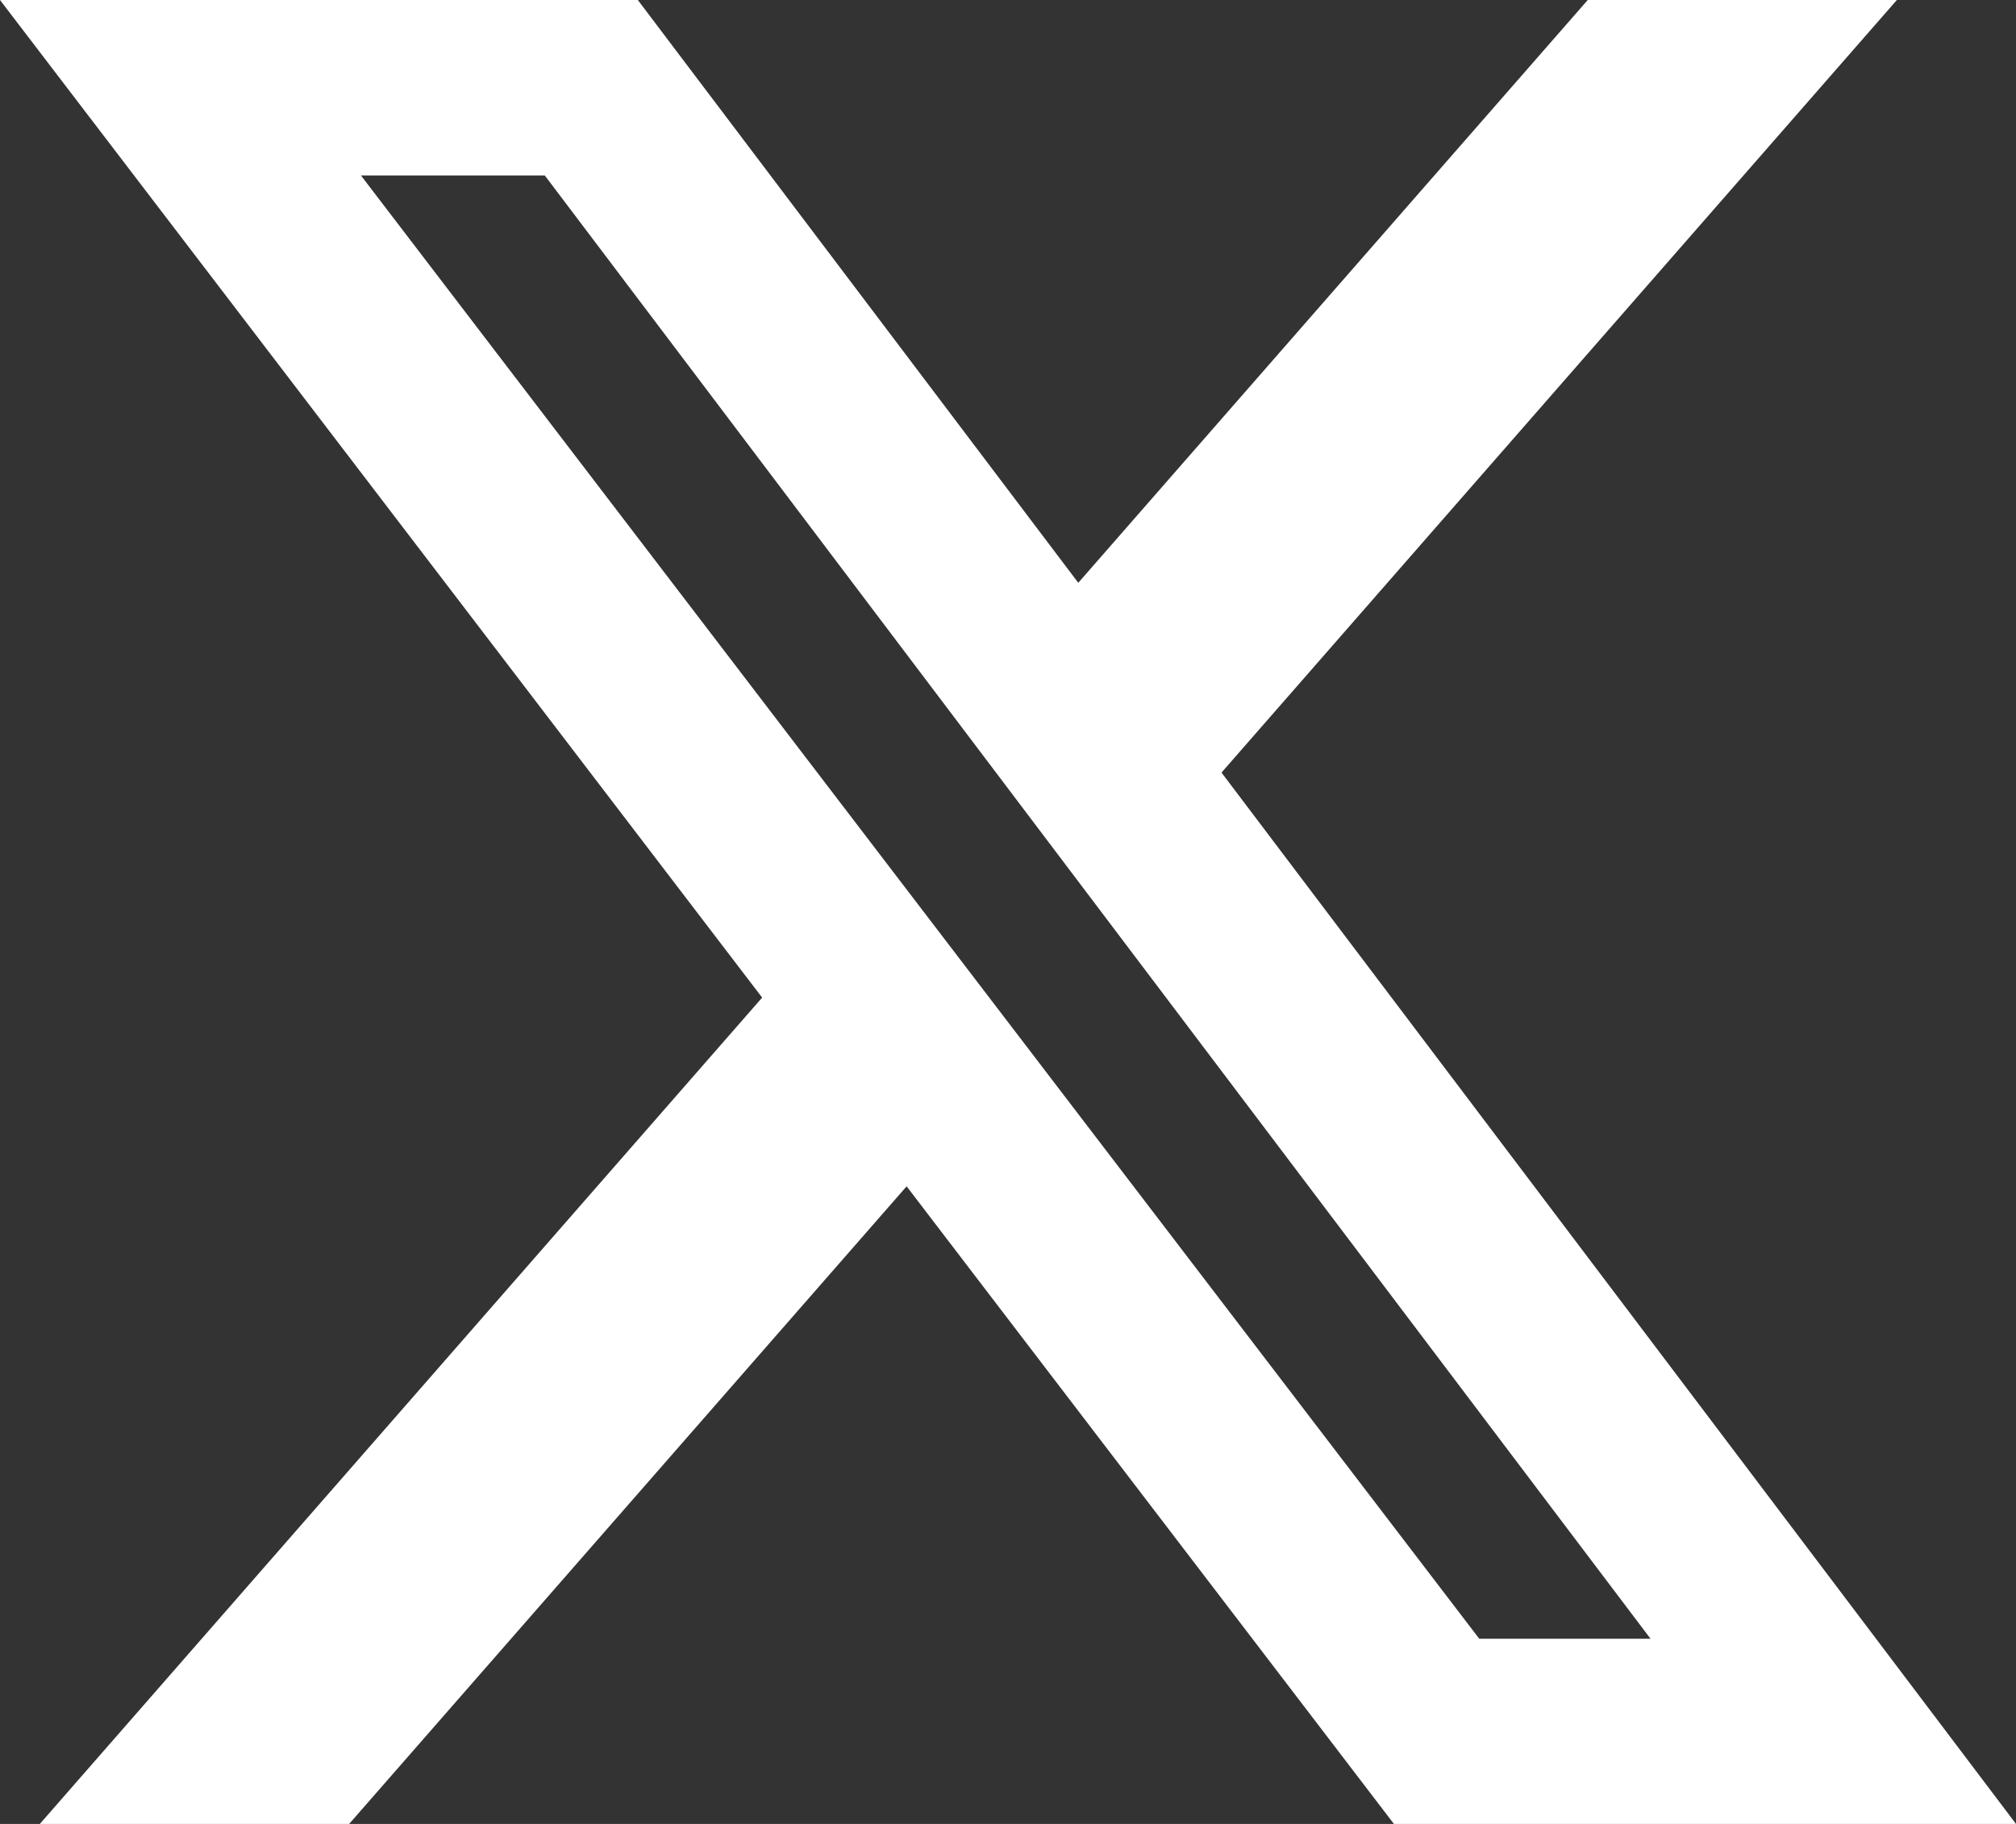 <svg width="21" height="19" viewBox="0 0 21 19" fill="none" xmlns="http://www.w3.org/2000/svg">
<rect x="0" y="0" width="21" height="19" fill="#333333" stroke="none"/>
<path d="M16.539 0H19.759L12.724 8.048L21 19H14.52L9.444 12.358L3.637 19H0.415L7.939 10.392L0 0H6.644L11.232 6.071L16.539 0ZM15.409 17.071H17.193L5.675 1.828H3.76L15.409 17.071Z" fill="white"/>
</svg>
